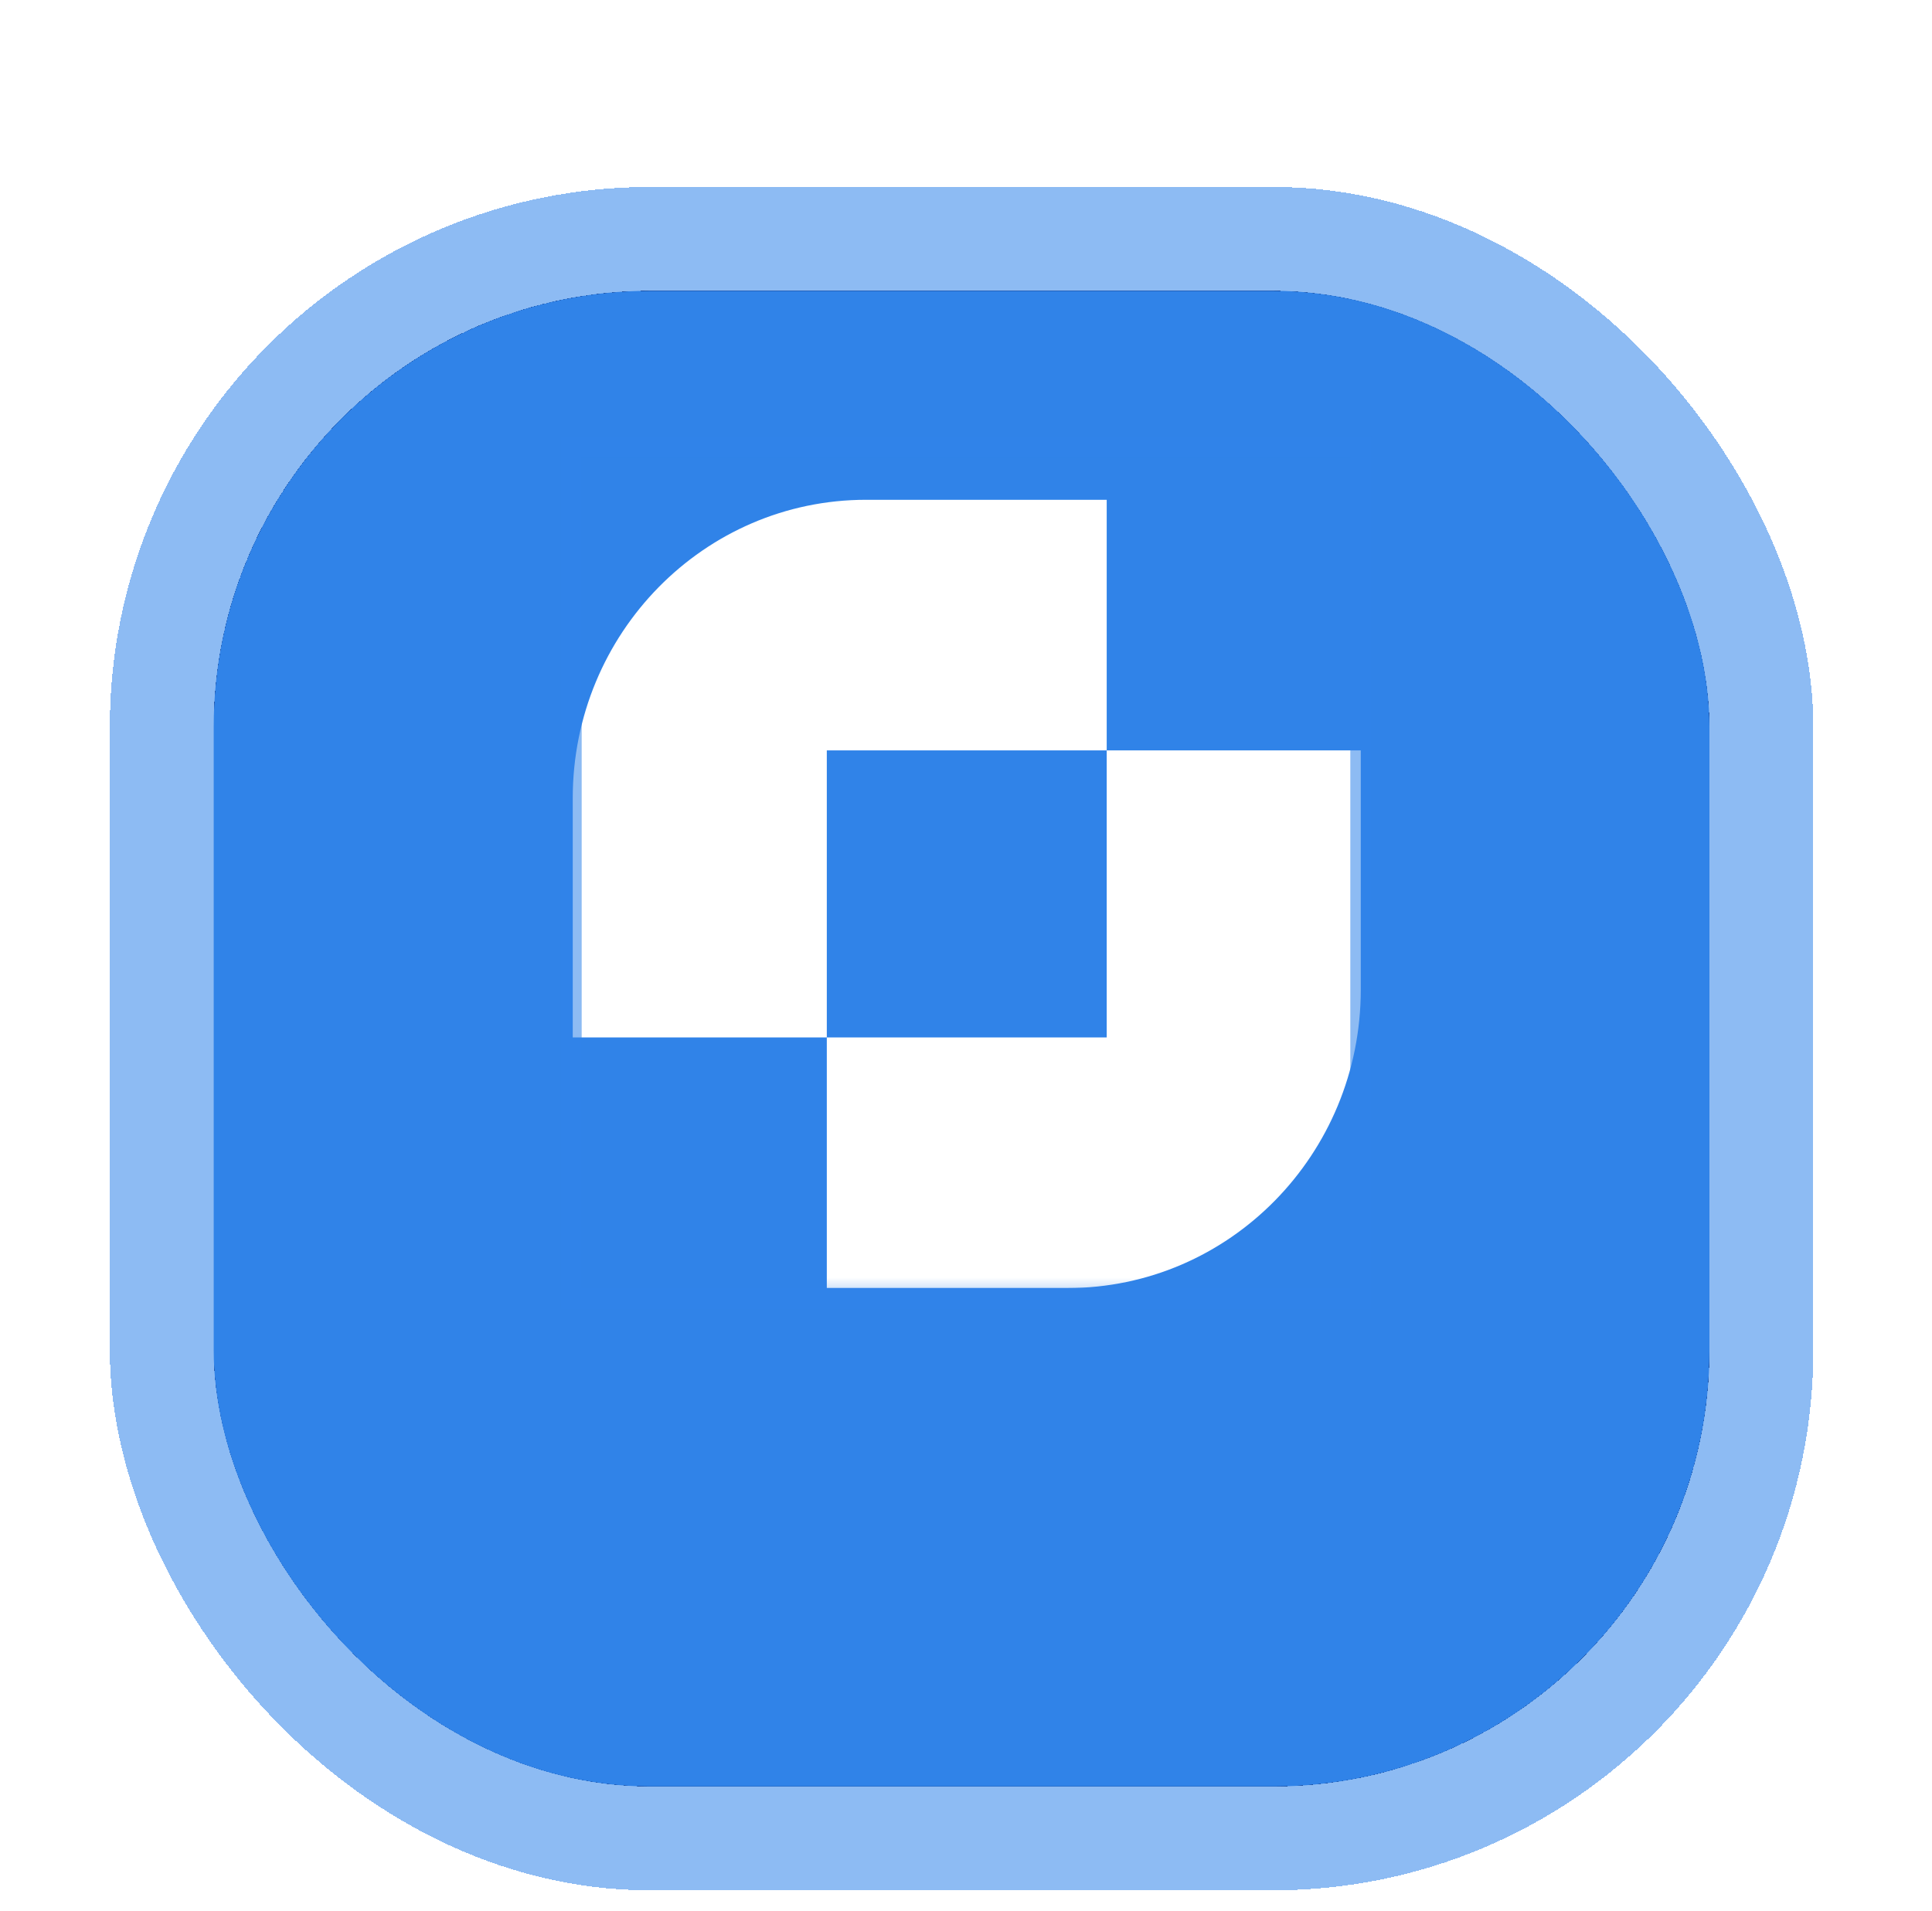 <svg width="93" height="92" viewBox="0 0 93 92" fill="none" xmlns="http://www.w3.org/2000/svg">
<g filter="url(#filter0_dd_41_1101)">
<rect x="10.287" y="6" width="72" height="72" rx="21" fill="#0B1C5A" shape-rendering="crispEdges"/>
<rect x="7.787" y="3.5" width="77" height="77" rx="23.5" stroke="#3083E8" stroke-opacity="0.55" stroke-width="5" shape-rendering="crispEdges"/>
</g>
<g filter="url(#filter1_dd_41_1101)">
<rect x="10.287" y="6" width="72" height="72" rx="21" fill="#3083E8"/>
</g>
<g clip-path="url(#clip0_41_1101)">
<mask id="mask0_41_1101" style="mask-type:luminance" maskUnits="userSpaceOnUse" x="27" y="21" width="229" height="42">
<path d="M255.113 21.41H27V62.59H255.113V21.41Z" fill="white"/>
</mask>
<g mask="url(#mask0_41_1101)">
<path d="M41.693 24.06H53.273V36.124H39.8V49.942H27.57V38.423C27.57 30.49 33.893 24.06 41.693 24.06Z" fill="white"/>
<path d="M51.381 62.007H39.8V49.942H53.273V36.124H65.503V47.644C65.503 55.576 59.18 62.007 51.381 62.007Z" fill="white"/>
</g>
</g>
<rect x="27.5" y="21.5" width="38" height="41" stroke="#3083E8" stroke-opacity="0.55"/>
<defs>
<filter id="filter0_dd_41_1101" x="0.287" y="0" width="92" height="92" filterUnits="userSpaceOnUse" color-interpolation-filters="sRGB">
<feFlood flood-opacity="0" result="BackgroundImageFix"/>
<feColorMatrix in="SourceAlpha" type="matrix" values="0 0 0 0 0 0 0 0 0 0 0 0 0 0 0 0 0 0 127 0" result="hardAlpha"/>
<feOffset dy="4"/>
<feGaussianBlur stdDeviation="2.5"/>
<feComposite in2="hardAlpha" operator="out"/>
<feColorMatrix type="matrix" values="0 0 0 0 0 0 0 0 0 0 0 0 0 0 0 0 0 0 0.05 0"/>
<feBlend mode="normal" in2="BackgroundImageFix" result="effect1_dropShadow_41_1101"/>
<feColorMatrix in="SourceAlpha" type="matrix" values="0 0 0 0 0 0 0 0 0 0 0 0 0 0 0 0 0 0 127 0" result="hardAlpha"/>
<feOffset dy="4"/>
<feGaussianBlur stdDeviation="2"/>
<feComposite in2="hardAlpha" operator="out"/>
<feColorMatrix type="matrix" values="0 0 0 0 0 0 0 0 0 0 0 0 0 0 0 0 0 0 0.25 0"/>
<feBlend mode="normal" in2="effect1_dropShadow_41_1101" result="effect2_dropShadow_41_1101"/>
<feBlend mode="normal" in="SourceGraphic" in2="effect2_dropShadow_41_1101" result="shape"/>
</filter>
<filter id="filter1_dd_41_1101" x="5.287" y="5" width="82" height="82" filterUnits="userSpaceOnUse" color-interpolation-filters="sRGB">
<feFlood flood-opacity="0" result="BackgroundImageFix"/>
<feColorMatrix in="SourceAlpha" type="matrix" values="0 0 0 0 0 0 0 0 0 0 0 0 0 0 0 0 0 0 127 0" result="hardAlpha"/>
<feOffset dy="4"/>
<feGaussianBlur stdDeviation="2.5"/>
<feComposite in2="hardAlpha" operator="out"/>
<feColorMatrix type="matrix" values="0 0 0 0 0 0 0 0 0 0 0 0 0 0 0 0 0 0 0.05 0"/>
<feBlend mode="normal" in2="BackgroundImageFix" result="effect1_dropShadow_41_1101"/>
<feColorMatrix in="SourceAlpha" type="matrix" values="0 0 0 0 0 0 0 0 0 0 0 0 0 0 0 0 0 0 127 0" result="hardAlpha"/>
<feOffset dy="4"/>
<feGaussianBlur stdDeviation="2"/>
<feComposite in2="hardAlpha" operator="out"/>
<feColorMatrix type="matrix" values="0 0 0 0 0 0 0 0 0 0 0 0 0 0 0 0 0 0 0.25 0"/>
<feBlend mode="normal" in2="effect1_dropShadow_41_1101" result="effect2_dropShadow_41_1101"/>
<feBlend mode="normal" in="SourceGraphic" in2="effect2_dropShadow_41_1101" result="shape"/>
</filter>
<clipPath id="clip0_41_1101">
<rect x="27" y="21" width="39" height="42" fill="white"/>
</clipPath>
</defs>
</svg>
